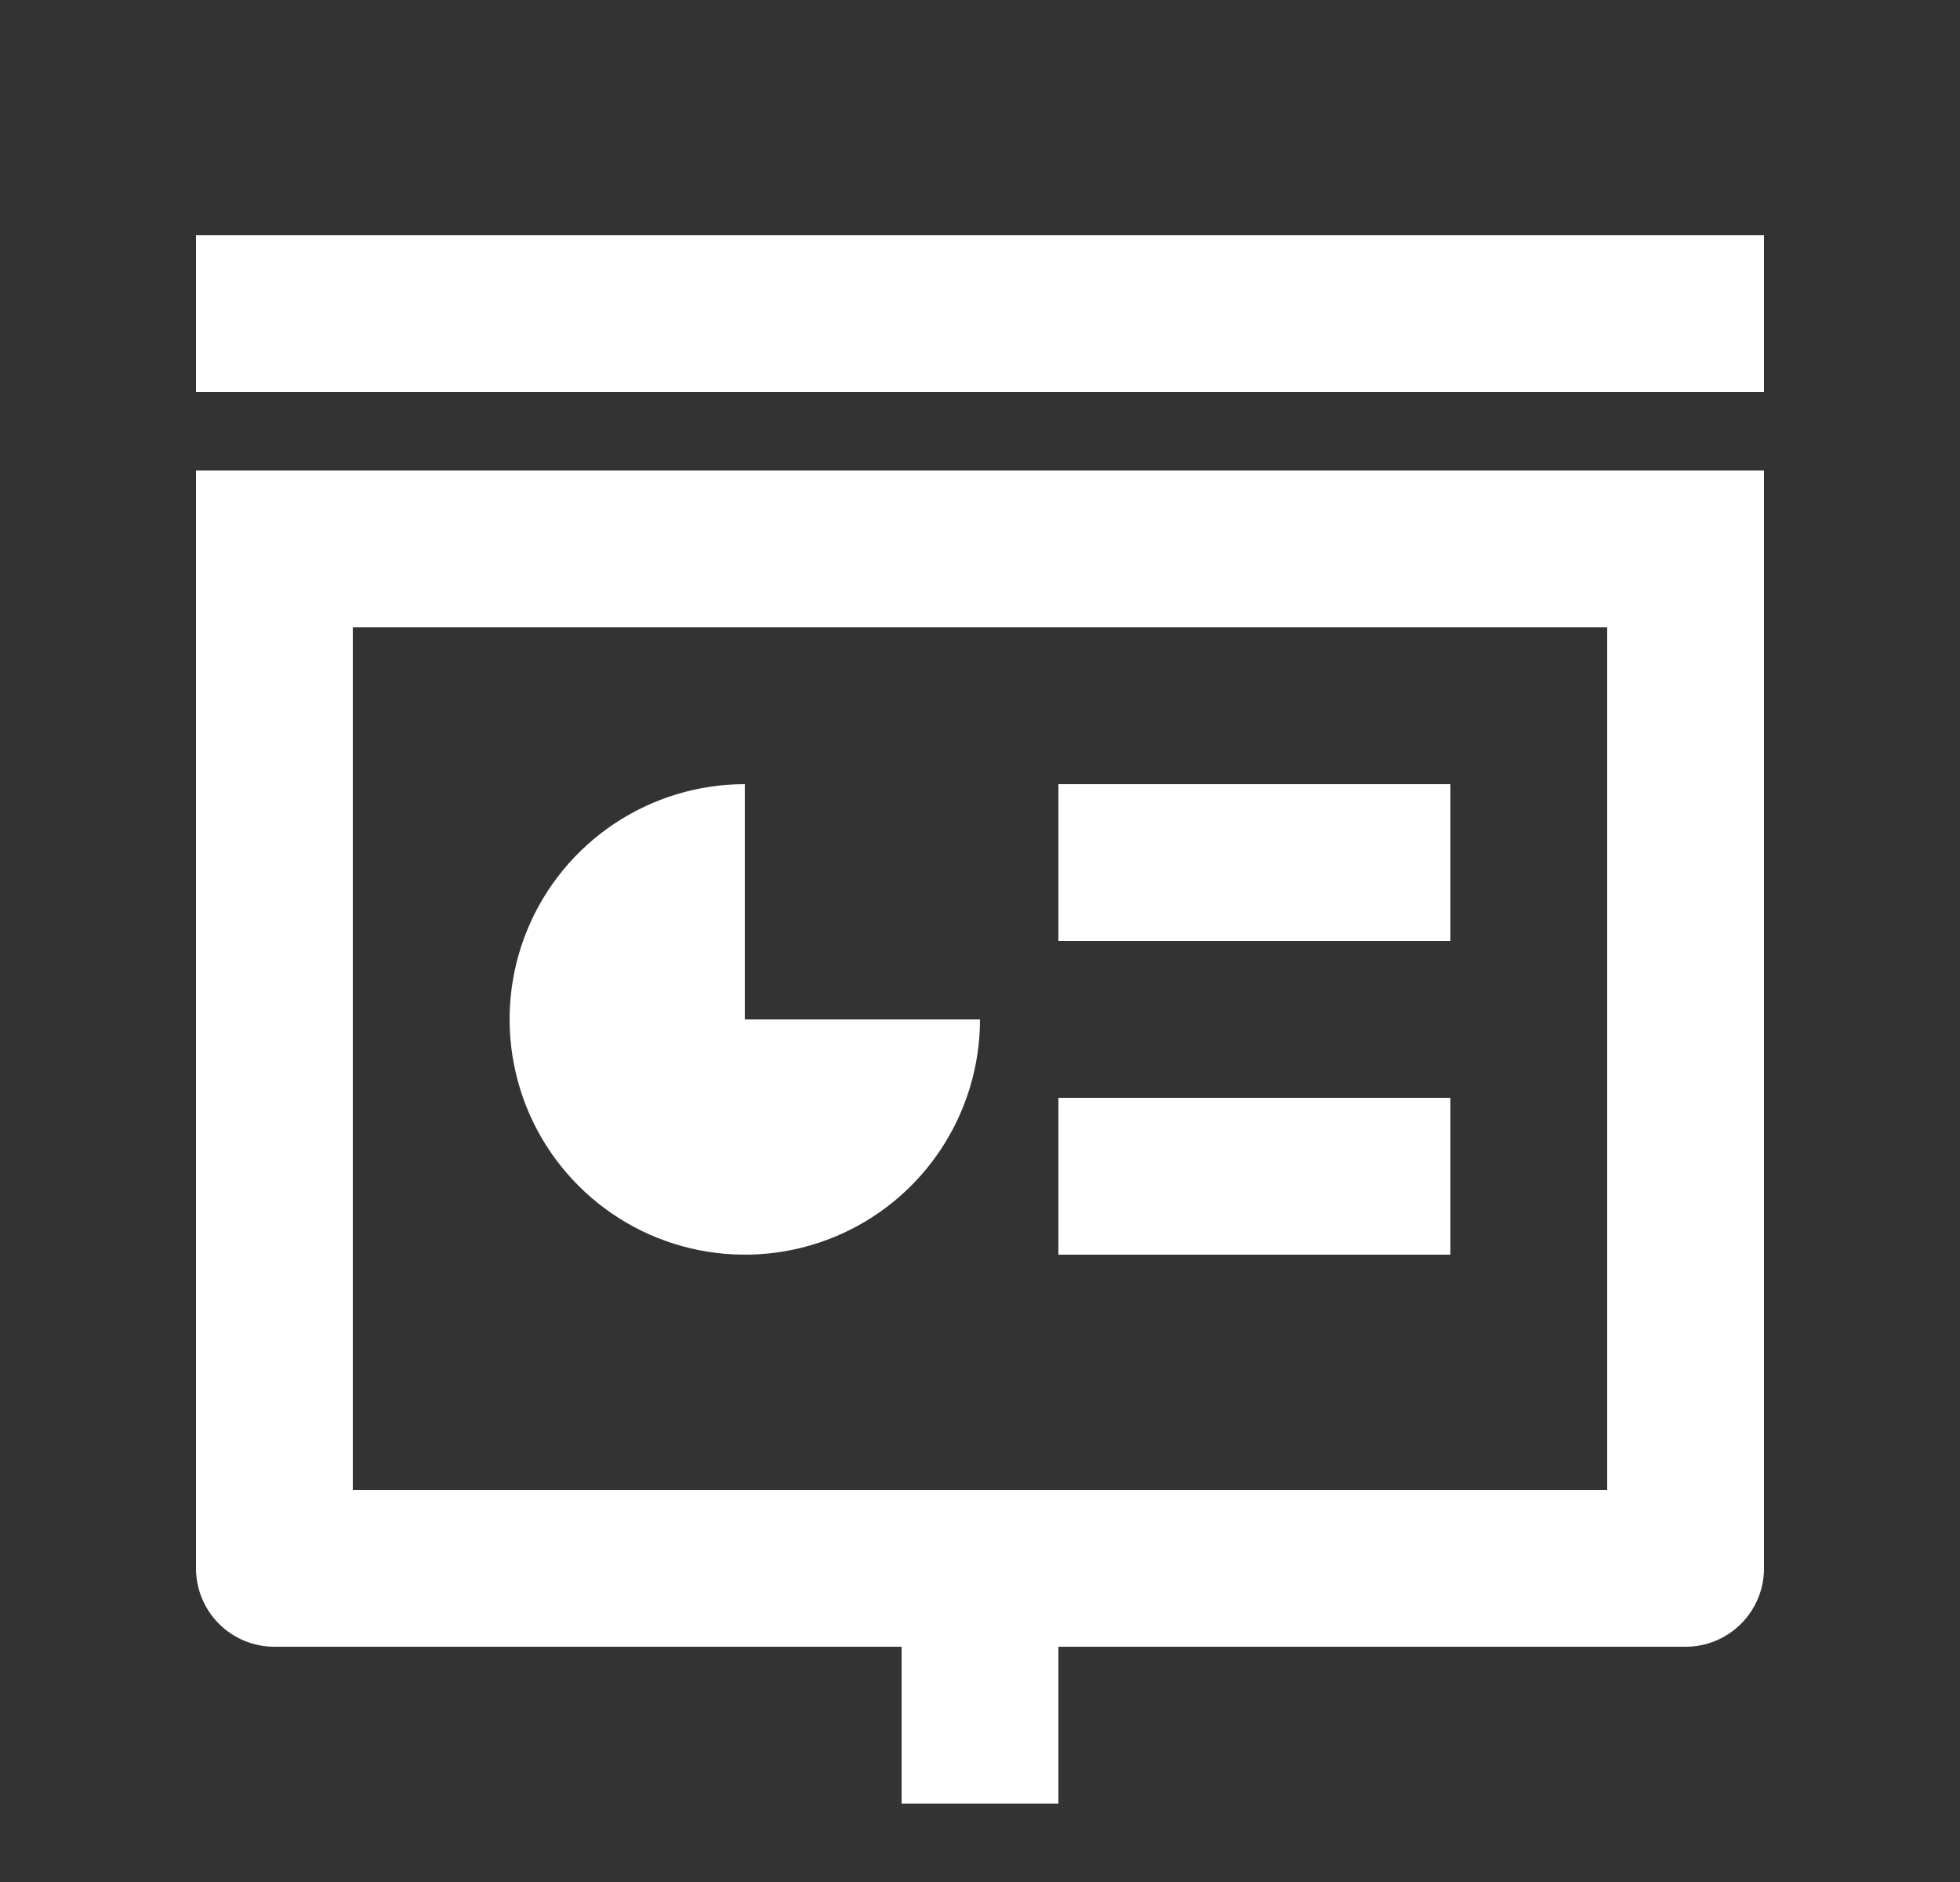 <svg width="25" height="24" viewBox="0 0 25 24" fill="none" xmlns="http://www.w3.org/2000/svg">
<rect x="0" y="0" width="25" height="24" fill="#333333" stroke="none"/>
<g clip-path="url(#clip0_58236_9953)">
<path d="M13.5 21V23H11.5V21H3.5C3.235 21 2.98 20.895 2.793 20.707C2.605 20.52 2.5 20.265 2.5 20V6H22.5V20C22.5 20.265 22.395 20.52 22.207 20.707C22.02 20.895 21.765 21 21.5 21H13.5ZM4.5 19H20.5V8H4.5V19ZM13.5 10H18.5V12H13.5V10ZM13.5 14H18.5V16H13.5V14ZM9.5 10V13H12.5C12.5 13.593 12.324 14.173 11.994 14.667C11.665 15.16 11.196 15.545 10.648 15.772C10.1 15.999 9.497 16.058 8.915 15.942C8.333 15.827 7.798 15.541 7.379 15.121C6.959 14.702 6.673 14.167 6.558 13.585C6.442 13.003 6.501 12.4 6.728 11.852C6.955 11.304 7.34 10.835 7.833 10.506C8.327 10.176 8.907 10 9.5 10ZM2.5 3H22.5V5H2.5V3Z" fill="white"/>
</g>
<defs>
<clipPath id="clip0_58236_9953">
<rect width="24" height="24" fill="white" transform="translate(0.5)"/>
</clipPath>
</defs>
</svg>

